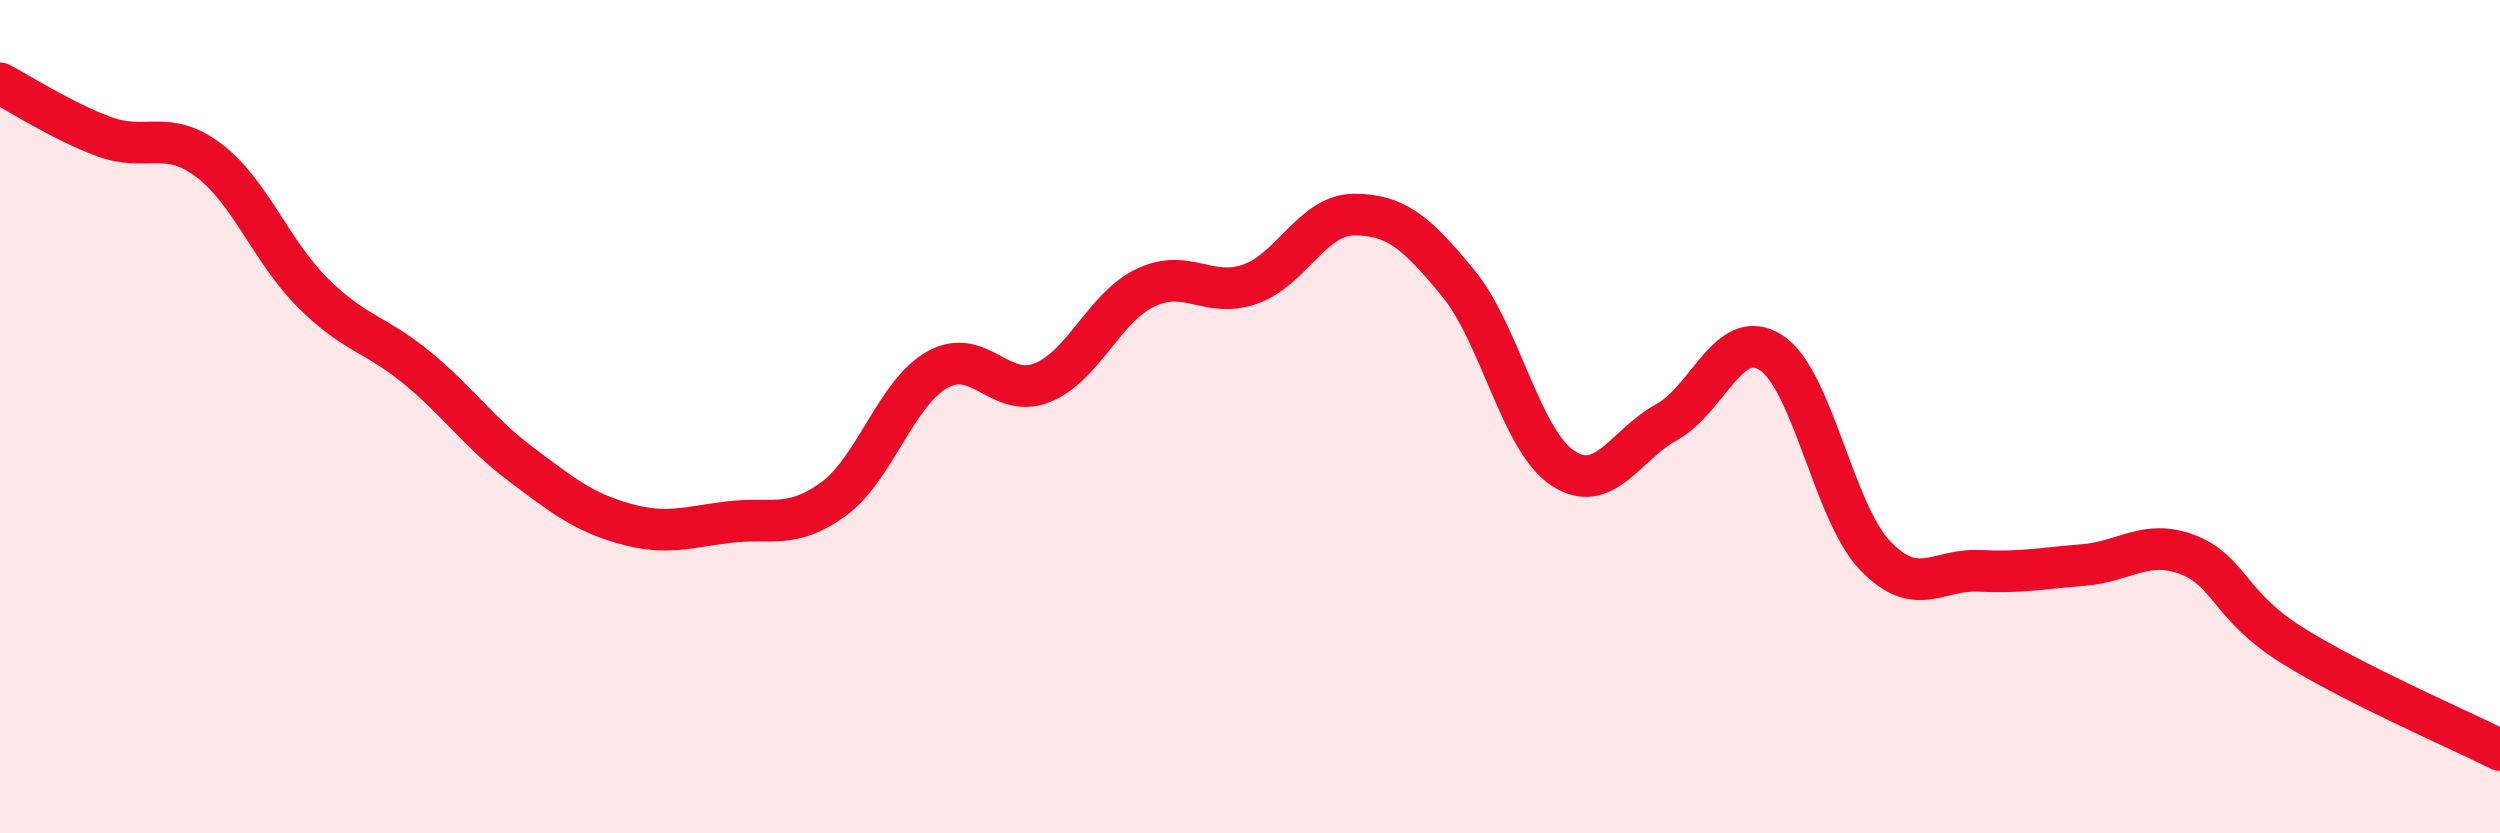 
    <svg width="60" height="20" viewBox="0 0 60 20" xmlns="http://www.w3.org/2000/svg">
      <path
        d="M 0,2 C 0.5,2.26 1.5,2.91 2.5,3.28 C 3.5,3.65 4,3.09 5,3.84 C 6,4.59 6.5,6.02 7.5,7.02 C 8.5,8.02 9,8 10,8.82 C 11,9.64 11.5,10.39 12.5,11.14 C 13.5,11.89 14,12.29 15,12.57 C 16,12.85 16.5,12.65 17.5,12.53 C 18.5,12.41 19,12.71 20,11.98 C 21,11.25 21.5,9.43 22.5,8.87 C 23.5,8.31 24,9.58 25,9.19 C 26,8.8 26.5,7.37 27.5,6.9 C 28.5,6.43 29,7.17 30,6.82 C 31,6.47 31.5,5.15 32.5,5.15 C 33.5,5.15 34,5.58 35,6.8 C 36,8.02 36.5,10.56 37.5,11.23 C 38.5,11.9 39,10.68 40,10.13 C 41,9.58 41.5,7.82 42.5,8.46 C 43.5,9.1 44,12.28 45,13.33 C 46,14.38 46.5,13.65 47.5,13.7 C 48.5,13.75 49,13.64 50,13.56 C 51,13.48 51.5,12.93 52.5,13.31 C 53.5,13.69 53.5,14.54 55,15.48 C 56.5,16.42 59,17.5 60,18L60 20L0 20Z"
        fill="#EB0A25"
        opacity="0.1"
        stroke-linecap="round"
        stroke-linejoin="round"
      />
      <path
        d="M 0,2 C 0.5,2.26 1.5,2.91 2.5,3.28 C 3.5,3.65 4,3.09 5,3.84 C 6,4.59 6.5,6.02 7.5,7.02 C 8.5,8.02 9,8 10,8.82 C 11,9.64 11.5,10.39 12.5,11.14 C 13.5,11.89 14,12.29 15,12.57 C 16,12.85 16.5,12.65 17.5,12.53 C 18.5,12.41 19,12.71 20,11.98 C 21,11.25 21.5,9.43 22.5,8.87 C 23.5,8.31 24,9.58 25,9.19 C 26,8.8 26.5,7.37 27.5,6.9 C 28.5,6.43 29,7.17 30,6.82 C 31,6.47 31.5,5.15 32.5,5.15 C 33.5,5.15 34,5.58 35,6.8 C 36,8.02 36.5,10.56 37.5,11.23 C 38.5,11.9 39,10.68 40,10.13 C 41,9.58 41.5,7.82 42.5,8.46 C 43.5,9.1 44,12.28 45,13.33 C 46,14.38 46.5,13.65 47.5,13.7 C 48.5,13.75 49,13.64 50,13.56 C 51,13.48 51.5,12.93 52.5,13.31 C 53.5,13.69 53.5,14.54 55,15.48 C 56.5,16.42 59,17.5 60,18"
        stroke="#EB0A25"
        stroke-width="1"
        fill="none"
        stroke-linecap="round"
        stroke-linejoin="round"
      />
    </svg>
  
